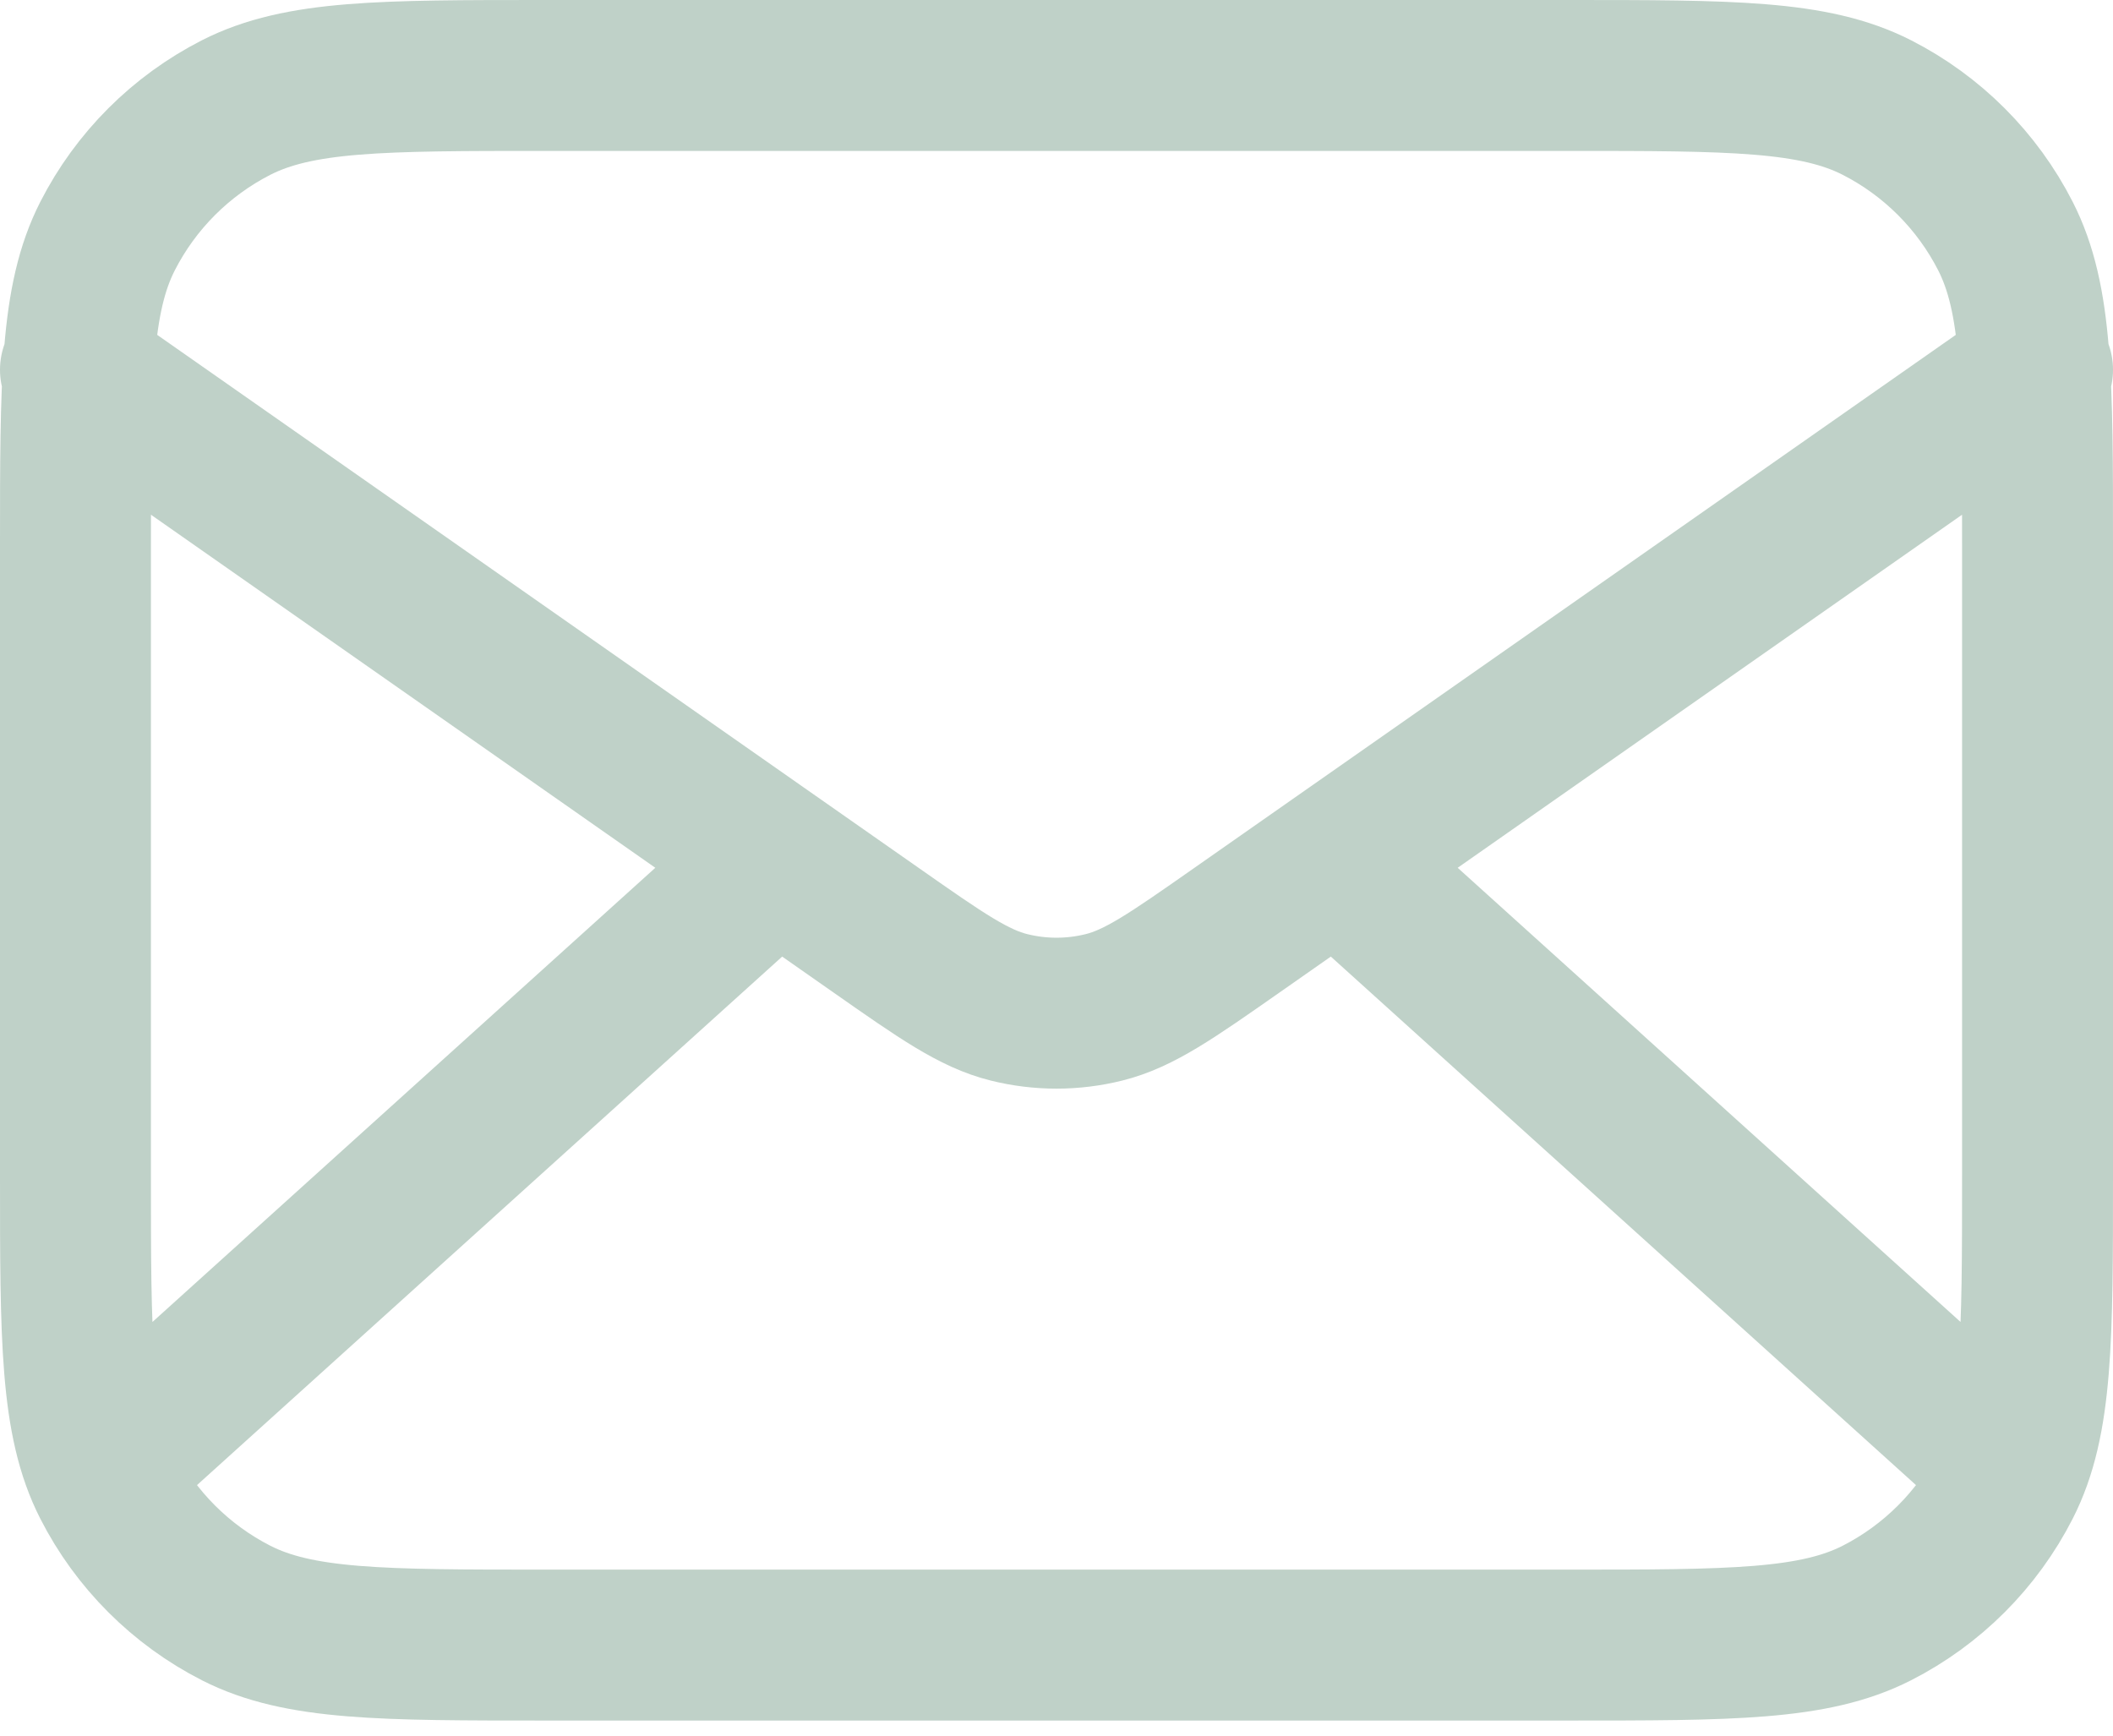 <svg width="28" height="23" viewBox="0 0 28 23" fill="none" xmlns="http://www.w3.org/2000/svg">
<path d="M26.35 19.2L17.714 11.4M10.286 11.4L1.65 19.2M1 4.9L11.614 12.33C12.474 12.932 12.904 13.233 13.371 13.349C13.784 13.452 14.216 13.452 14.629 13.349C15.096 13.233 15.526 12.932 16.386 12.33L27 4.9M7.24 21.8H20.76C22.944 21.8 24.036 21.8 24.871 21.375C25.604 21.001 26.201 20.404 26.575 19.671C27 18.836 27 17.744 27 15.56V7.24C27 5.056 27 3.964 26.575 3.129C26.201 2.396 25.604 1.799 24.871 1.425C24.036 1 22.944 1 20.76 1H7.24C5.056 1 3.964 1 3.129 1.425C2.396 1.799 1.799 2.396 1.425 3.129C1 3.964 1 5.056 1 7.24V15.56C1 17.744 1 18.836 1.425 19.671C1.799 20.404 2.396 21.001 3.129 21.375C3.964 21.8 5.056 21.8 7.24 21.8Z" stroke="#BFD1C8" stroke-width="2" stroke-linecap="round" stroke-linejoin="round"/>
</svg>
